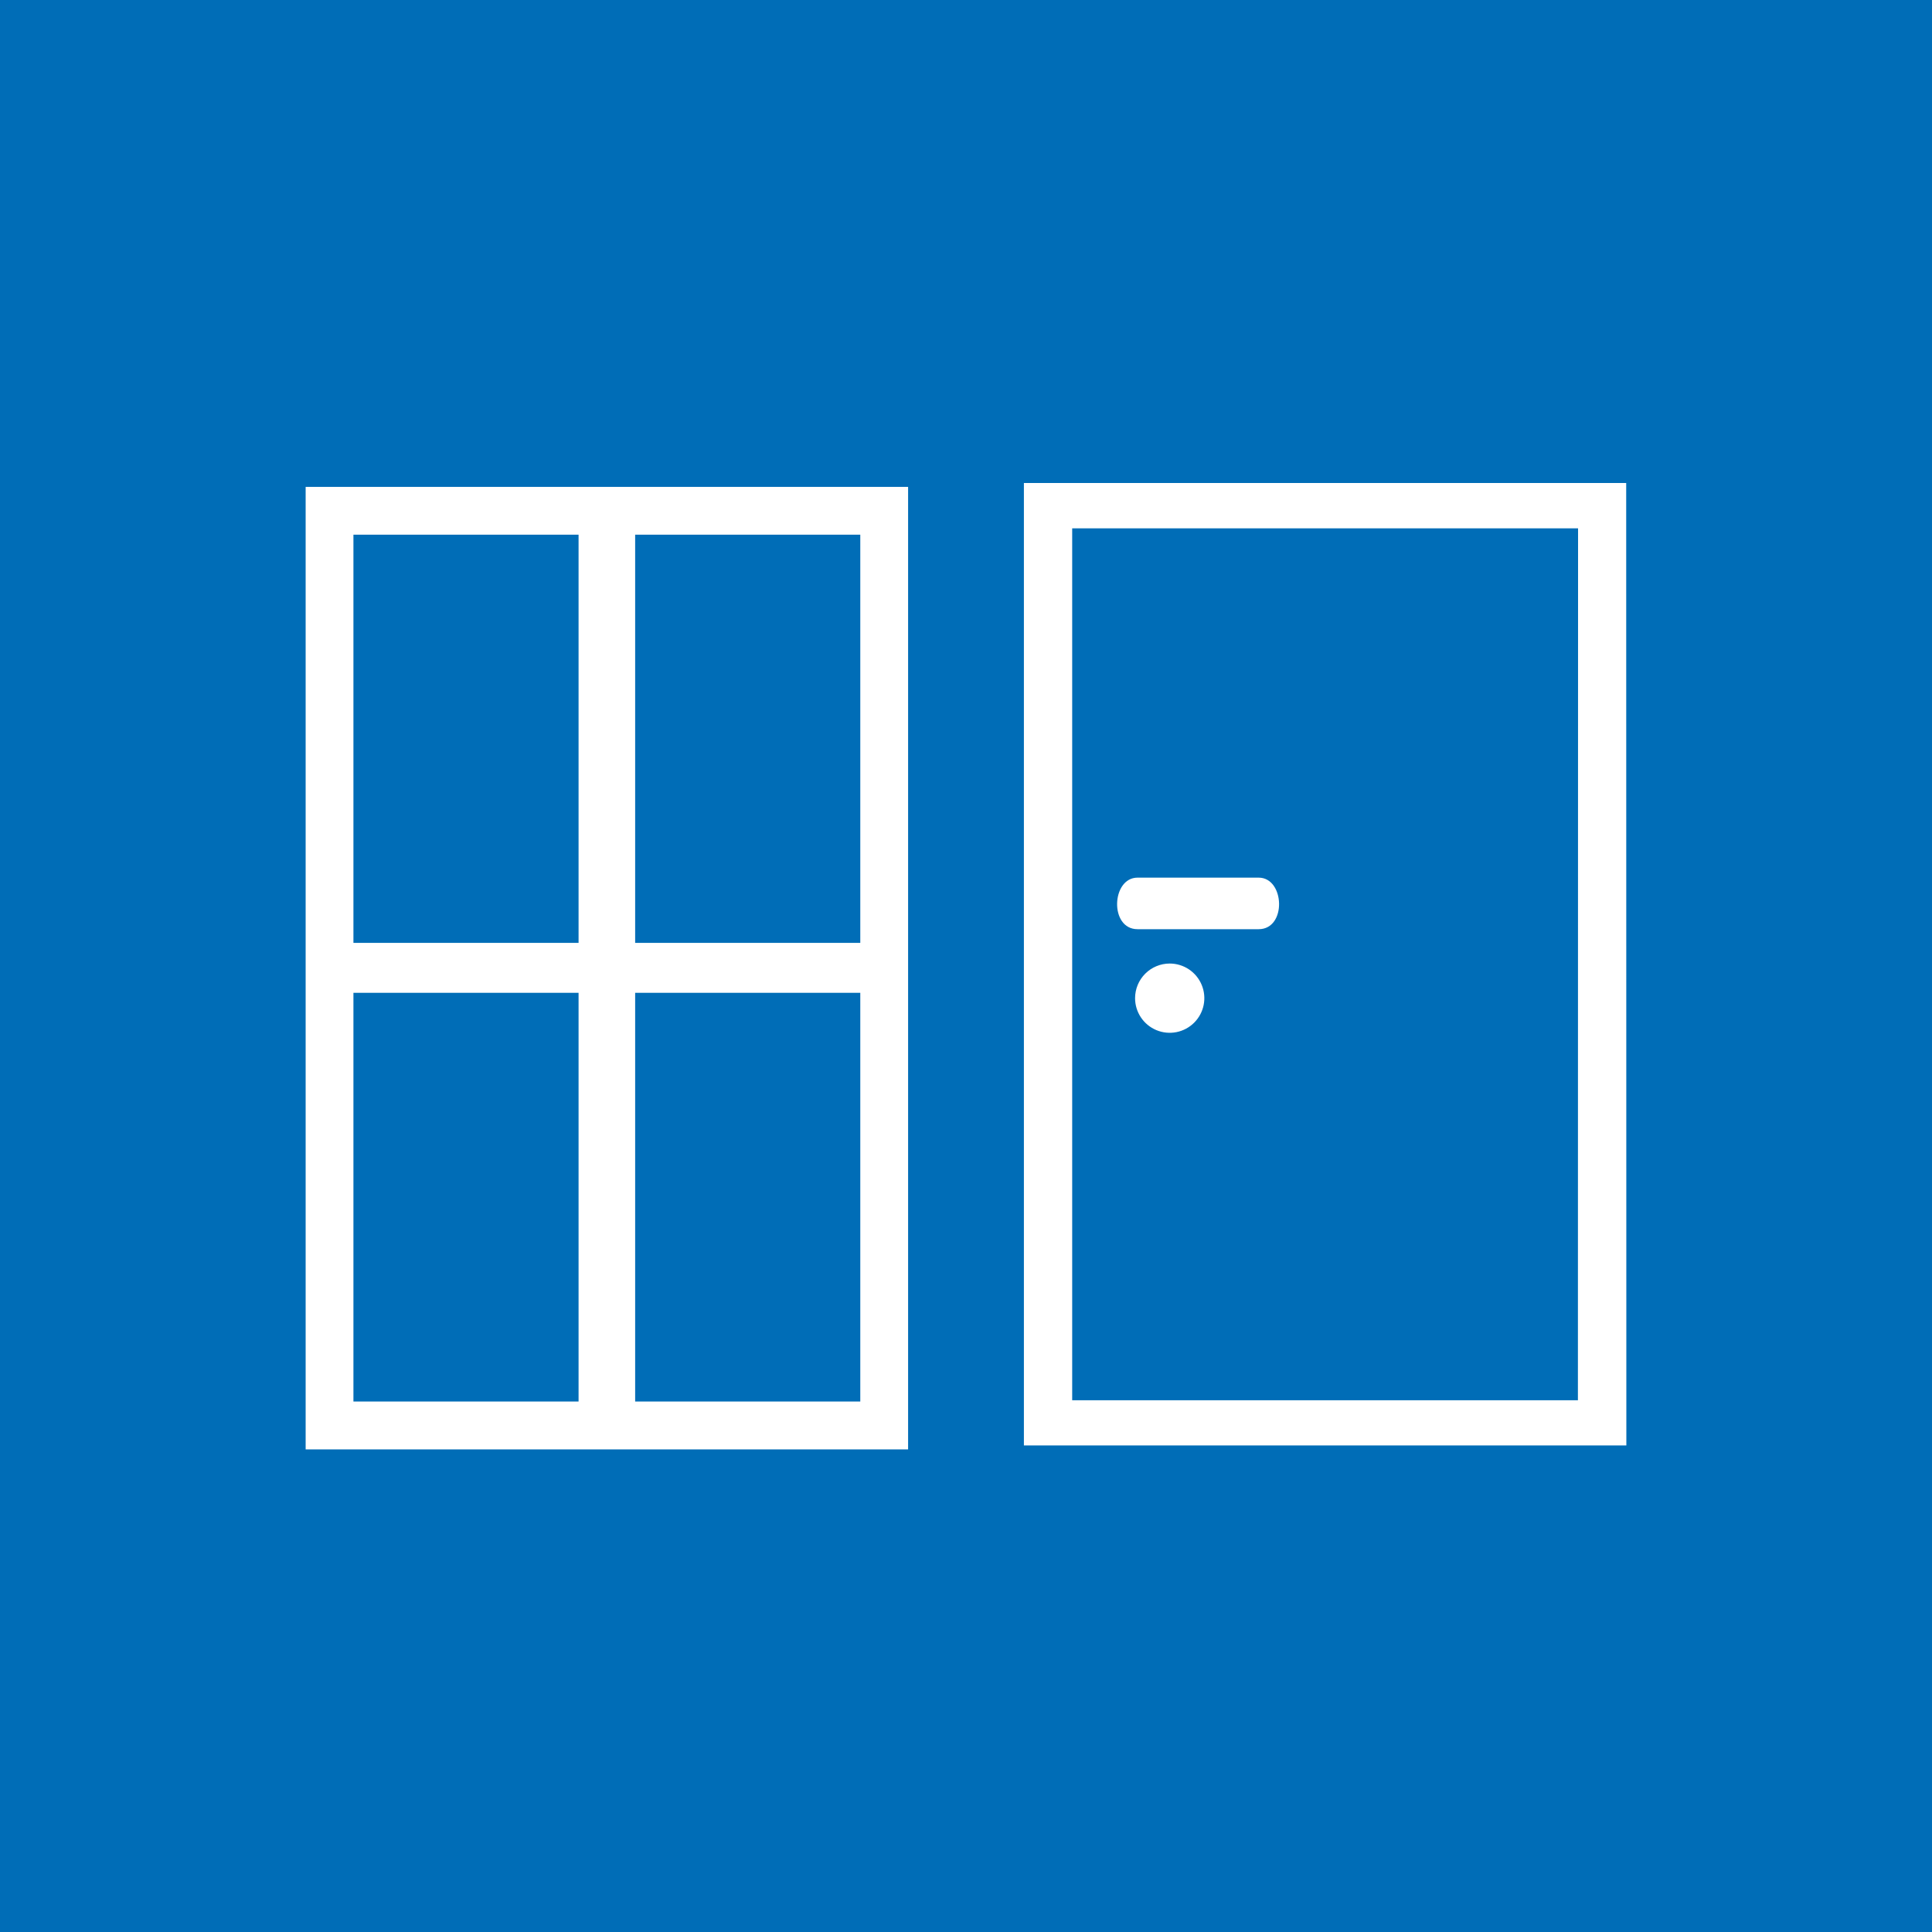 <svg width="512" height="512" viewBox="0 0 512 512" fill="none" xmlns="http://www.w3.org/2000/svg">
<rect width="512" height="512" fill="#006DB7"/>
<path d="M227.986 249.873H168.322V141.695H227.986V249.873ZM153.326 249.873H93.662V141.695H153.326V249.873ZM93.662 263.105H153.326V371.418H93.662V263.105ZM168.322 263.105H227.986V371.418H168.322V263.105ZM240.656 129.033H81V384.105H240.656V129.033Z" fill="white"/>
<path d="M300.807 264.516C300.805 266.331 301.342 268.107 302.35 269.617C303.358 271.128 304.791 272.305 306.468 273.001C308.145 273.697 309.991 273.879 311.772 273.525C313.553 273.171 315.189 272.297 316.473 271.013C317.757 269.729 318.631 268.093 318.985 266.312C319.339 264.531 319.157 262.685 318.461 261.008C317.765 259.331 316.588 257.898 315.077 256.89C313.567 255.882 311.791 255.345 309.976 255.347C307.545 255.351 305.216 256.319 303.497 258.037C301.779 259.756 300.811 262.085 300.807 264.516V264.516ZM301.453 246.245H333.561C341.05 246.245 340.488 232.584 333.561 232.584H301.453C294.526 232.584 293.964 246.245 301.453 246.245V246.245ZM418.162 371.082H284.14V140.015H418.204L418.162 371.082ZM430.958 128H271.344V383.063H431L430.958 128Z" fill="white"/>
</svg>
